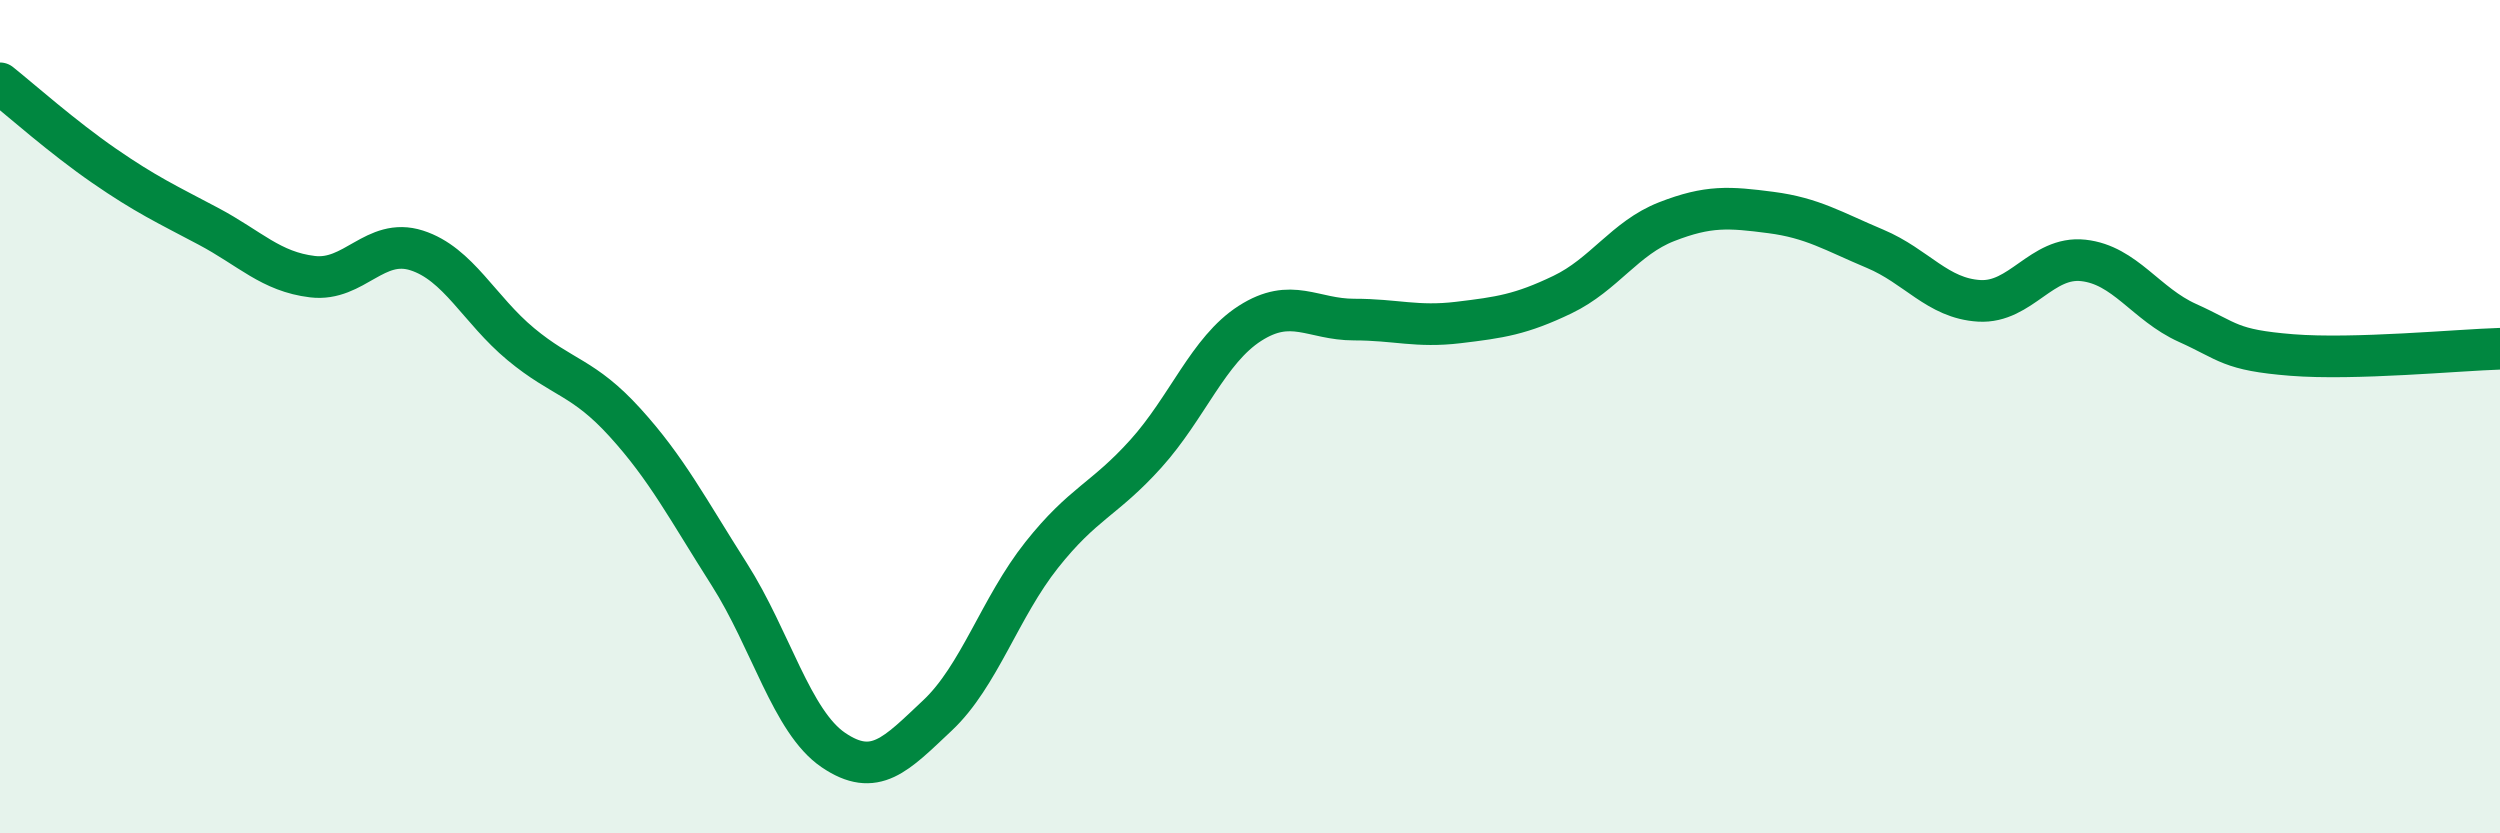 
    <svg width="60" height="20" viewBox="0 0 60 20" xmlns="http://www.w3.org/2000/svg">
      <path
        d="M 0,2 C 0.5,2.4 1.5,3.29 2.5,3.98 C 3.5,4.67 4,4.9 5,5.43 C 6,5.96 6.5,6.52 7.5,6.64 C 8.5,6.76 9,5.69 10,6.01 C 11,6.33 11.5,7.43 12.5,8.26 C 13.5,9.09 14,9.04 15,10.14 C 16,11.24 16.5,12.21 17.5,13.78 C 18.5,15.35 19,17.32 20,18 C 21,18.68 21.5,18.11 22.5,17.17 C 23.5,16.23 24,14.58 25,13.32 C 26,12.06 26.5,12 27.5,10.89 C 28.5,9.78 29,8.4 30,7.76 C 31,7.12 31.5,7.67 32.5,7.67 C 33.5,7.67 34,7.86 35,7.74 C 36,7.62 36.5,7.55 37.5,7.07 C 38.5,6.59 39,5.71 40,5.32 C 41,4.93 41.5,4.97 42.5,5.1 C 43.5,5.23 44,5.55 45,5.97 C 46,6.39 46.5,7.16 47.5,7.22 C 48.5,7.28 49,6.14 50,6.25 C 51,6.36 51.5,7.3 52.5,7.75 C 53.5,8.2 53.5,8.4 55,8.52 C 56.5,8.64 59,8.4 60,8.37L60 20L0 20Z"
        fill="#008740"
        opacity="0.1"
        stroke-linecap="round"
        stroke-linejoin="round"
      />
      <path
        d="M 0,2 C 0.5,2.4 1.5,3.29 2.5,3.98 C 3.5,4.67 4,4.9 5,5.43 C 6,5.96 6.5,6.52 7.5,6.64 C 8.5,6.76 9,5.69 10,6.01 C 11,6.33 11.5,7.43 12.5,8.26 C 13.5,9.09 14,9.04 15,10.14 C 16,11.24 16.5,12.21 17.5,13.78 C 18.5,15.35 19,17.32 20,18 C 21,18.68 21.5,18.11 22.5,17.17 C 23.5,16.23 24,14.58 25,13.32 C 26,12.06 26.5,12 27.5,10.89 C 28.5,9.78 29,8.4 30,7.76 C 31,7.12 31.5,7.67 32.5,7.67 C 33.5,7.67 34,7.86 35,7.74 C 36,7.62 36.5,7.55 37.5,7.07 C 38.5,6.59 39,5.71 40,5.32 C 41,4.93 41.5,4.97 42.5,5.1 C 43.5,5.23 44,5.55 45,5.97 C 46,6.39 46.5,7.16 47.5,7.22 C 48.5,7.28 49,6.14 50,6.25 C 51,6.36 51.5,7.3 52.5,7.75 C 53.5,8.2 53.5,8.4 55,8.52 C 56.5,8.64 59,8.4 60,8.37"
        stroke="#008740"
        stroke-width="1"
        fill="none"
        stroke-linecap="round"
        stroke-linejoin="round"
      />
    </svg>
  